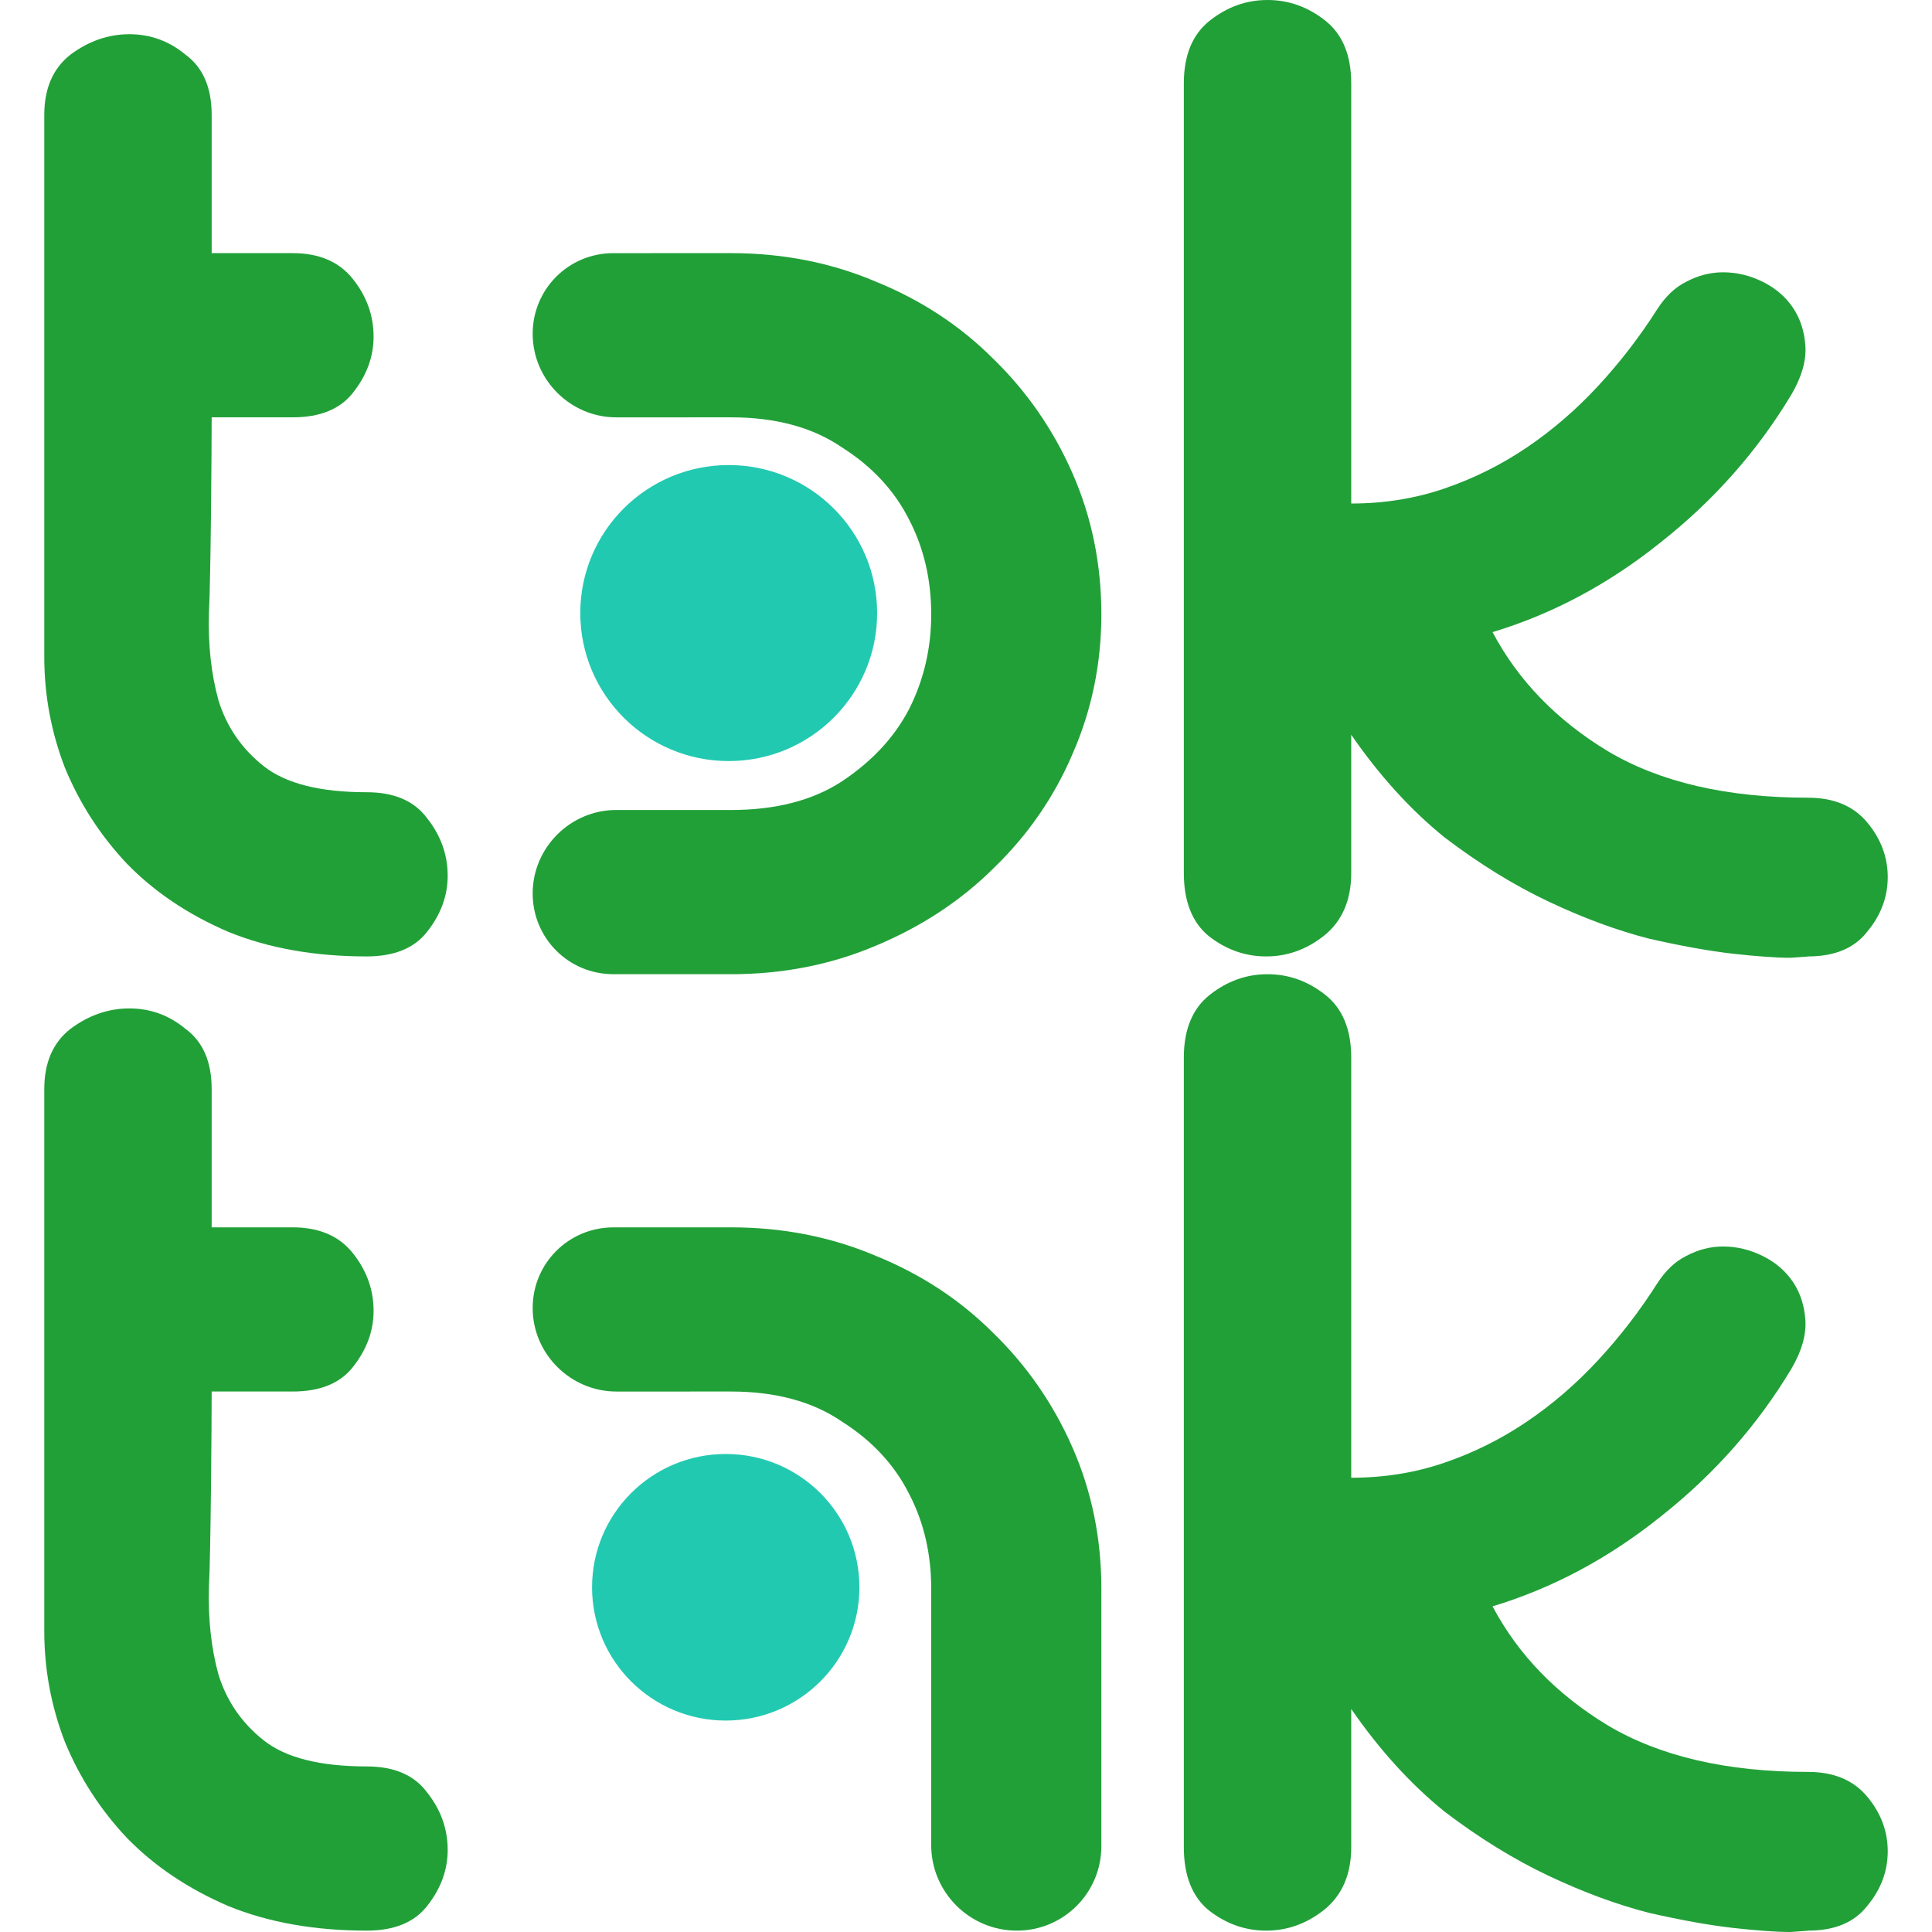 <svg width="100" height="100" viewBox="0 0 100 100" fill="none" xmlns="http://www.w3.org/2000/svg">
<ellipse cx="37.564" cy="82.157" rx="6.919" ry="6.899" fill="#22C9B1"/>
<path d="M61.275 54.745C61.275 53.281 61.724 52.196 62.624 51.487C63.523 50.779 64.518 50.425 65.607 50.425C66.696 50.425 67.69 50.779 68.59 51.487C69.489 52.196 69.939 53.281 69.939 54.745V76.487C71.644 76.487 73.254 76.228 74.769 75.708C76.284 75.189 77.704 74.481 79.03 73.584C80.356 72.686 81.587 71.624 82.723 70.397C83.859 69.169 84.877 67.847 85.777 66.431C86.203 65.77 86.7 65.297 87.268 65.014C87.884 64.684 88.523 64.518 89.186 64.518C89.896 64.518 90.583 64.684 91.246 65.014C91.908 65.345 92.429 65.793 92.808 66.36C93.187 66.926 93.4 67.587 93.447 68.343C93.495 69.098 93.258 69.924 92.737 70.822C90.985 73.749 88.736 76.298 85.99 78.47C83.291 80.642 80.379 82.2 77.254 83.144C78.58 85.647 80.569 87.701 83.22 89.306C85.919 90.911 89.375 91.714 93.589 91.714C94.915 91.714 95.933 92.139 96.643 92.989C97.353 93.838 97.709 94.783 97.709 95.822C97.709 96.86 97.353 97.805 96.643 98.654C95.98 99.504 94.962 99.929 93.589 99.929C93.684 99.929 93.376 99.953 92.666 100C91.956 100 90.961 99.929 89.683 99.787C88.452 99.646 87.008 99.386 85.351 99.008C83.694 98.584 81.965 97.946 80.166 97.096C78.367 96.246 76.568 95.137 74.769 93.768C73.017 92.351 71.407 90.581 69.939 88.456V95.609C69.939 97.025 69.466 98.111 68.519 98.867C67.619 99.575 66.625 99.929 65.536 99.929C64.447 99.929 63.453 99.575 62.553 98.867C61.701 98.159 61.275 97.073 61.275 95.609V54.745Z" fill="#21A038"/>
<path d="M3.641 53.258C2.741 53.966 2.292 55.005 2.292 56.374L2.292 84.419C2.292 86.402 2.647 88.314 3.357 90.156C4.115 91.997 5.18 93.65 6.553 95.113C7.973 96.577 9.725 97.757 11.809 98.654C13.892 99.504 16.283 99.929 18.982 99.929C20.402 99.929 21.444 99.504 22.107 98.654C22.817 97.757 23.172 96.789 23.172 95.751C23.172 94.665 22.817 93.673 22.107 92.776C21.444 91.879 20.402 91.43 18.982 91.43C16.567 91.43 14.791 90.982 13.655 90.085C12.519 89.188 11.738 88.055 11.311 86.686C10.933 85.316 10.767 83.805 10.814 82.153C10.909 80.453 10.956 73.584 10.956 72.025H15.146C16.567 72.025 17.609 71.6 18.271 70.751C18.982 69.854 19.337 68.886 19.337 67.847C19.337 66.761 18.982 65.77 18.271 64.873C17.561 63.975 16.52 63.527 15.146 63.527H10.956V56.374C10.956 54.958 10.506 53.919 9.607 53.258C8.755 52.55 7.784 52.196 6.695 52.196C5.606 52.196 4.588 52.55 3.641 53.258Z" fill="#21A038"/>
<path d="M27.571 67.702C27.571 65.388 29.434 63.528 31.755 63.528L37.83 63.527C40.529 63.527 43.038 64.023 45.359 65.014C47.679 65.958 49.691 67.28 51.395 68.98C53.147 70.68 54.52 72.663 55.515 74.929C56.509 77.195 57.006 79.627 57.006 82.224C57.006 82.245 57.006 90.322 57.006 95.558C57.006 97.978 55.05 99.929 52.631 99.929V99.929C50.189 99.929 48.199 97.944 48.199 95.502C48.2 90.265 48.199 82.245 48.199 82.224C48.199 80.43 47.821 78.801 47.063 77.337C46.306 75.826 45.145 74.575 43.583 73.584C42.068 72.545 40.15 72.025 37.83 72.025L31.909 72.026C29.528 72.027 27.571 70.076 27.571 67.702Z" fill="#21A038"/>
<path d="M61.275 4.32C61.275 2.856 61.724 1.771 62.624 1.062C63.523 0.354 64.518 0 65.607 0C66.696 0 67.69 0.354 68.59 1.062C69.489 1.771 69.939 2.856 69.939 4.32V26.062C71.644 26.062 73.254 25.803 74.769 25.283C76.284 24.764 77.704 24.056 79.03 23.159C80.356 22.262 81.587 21.199 82.723 19.972C83.859 18.744 84.877 17.422 85.777 16.006C86.203 15.345 86.7 14.873 87.268 14.589C87.884 14.259 88.523 14.094 89.186 14.094C89.896 14.094 90.583 14.259 91.246 14.589C91.908 14.92 92.429 15.368 92.808 15.935C93.187 16.501 93.4 17.162 93.447 17.918C93.495 18.673 93.258 19.5 92.737 20.397C90.985 23.324 88.736 25.873 85.99 28.045C83.291 30.217 80.379 31.775 77.254 32.719C78.58 35.222 80.569 37.276 83.22 38.881C85.919 40.486 89.375 41.289 93.589 41.289C94.915 41.289 95.933 41.714 96.643 42.564C97.353 43.414 97.709 44.358 97.709 45.397C97.709 46.435 97.353 47.38 96.643 48.229C95.98 49.079 94.962 49.504 93.589 49.504C93.684 49.504 93.376 49.528 92.666 49.575C91.956 49.575 90.961 49.504 89.683 49.363C88.452 49.221 87.008 48.961 85.351 48.584C83.694 48.159 81.965 47.521 80.166 46.671C78.367 45.822 76.568 44.712 74.769 43.343C73.017 41.926 71.407 40.156 69.939 38.031V45.184C69.939 46.6 69.466 47.687 68.519 48.442C67.619 49.15 66.625 49.504 65.536 49.504C64.447 49.504 63.453 49.15 62.553 48.442C61.701 47.734 61.275 46.648 61.275 45.184V4.32Z" fill="#21A038"/>
<path d="M3.641 2.833C2.741 3.541 2.292 4.58 2.292 5.949L2.292 33.994C2.292 35.977 2.647 37.889 3.357 39.731C4.115 41.572 5.18 43.225 6.553 44.688C7.973 46.152 9.725 47.332 11.809 48.229C13.892 49.079 16.283 49.504 18.982 49.504C20.402 49.504 21.444 49.079 22.107 48.229C22.817 47.332 23.172 46.364 23.172 45.326C23.172 44.24 22.817 43.248 22.107 42.351C21.444 41.454 20.402 41.006 18.982 41.006C16.567 41.006 14.791 40.557 13.655 39.66C12.519 38.763 11.738 37.63 11.311 36.261C10.933 34.891 10.767 33.38 10.814 31.728C10.909 30.028 10.956 23.159 10.956 21.601H15.146C16.567 21.601 17.609 21.176 18.271 20.326C18.982 19.429 19.337 18.461 19.337 17.422C19.337 16.336 18.982 15.345 18.271 14.448C17.561 13.55 16.52 13.102 15.146 13.102H10.956V5.949C10.956 4.533 10.506 3.494 9.607 2.833C8.755 2.125 7.784 1.771 6.695 1.771C5.606 1.771 4.588 2.125 3.641 2.833Z" fill="#21A038"/>
<path d="M31.744 13.103C29.429 13.103 27.571 14.963 27.571 17.277V17.277C27.571 19.651 29.523 21.602 31.897 21.602C34.673 21.601 37.772 21.601 37.83 21.601C40.15 21.601 42.068 22.12 43.583 23.159C45.145 24.15 46.306 25.401 47.063 26.912C47.821 28.376 48.199 30.005 48.199 31.799C48.199 33.546 47.821 35.175 47.063 36.685C46.306 38.149 45.145 39.4 43.583 40.439C42.068 41.431 40.15 41.926 37.83 41.926C37.772 41.926 34.67 41.926 31.893 41.925C29.52 41.925 27.571 43.873 27.571 46.246V46.246C27.571 48.562 29.431 50.424 31.747 50.424C34.561 50.425 37.771 50.425 37.83 50.425C40.529 50.425 43.038 49.929 45.359 48.938C47.726 47.946 49.762 46.6 51.466 44.901C53.218 43.201 54.568 41.242 55.515 39.023C56.509 36.756 57.006 34.348 57.006 31.799C57.006 29.202 56.509 26.77 55.515 24.504C54.52 22.238 53.147 20.255 51.395 18.555C49.691 16.855 47.679 15.534 45.359 14.589C43.038 13.598 40.529 13.102 37.83 13.102C37.771 13.102 34.558 13.102 31.744 13.103Z" fill="#21A038"/>
<ellipse cx="37.718" cy="31.732" rx="7.682" ry="7.661" fill="#22C9B1"/>
</svg>
